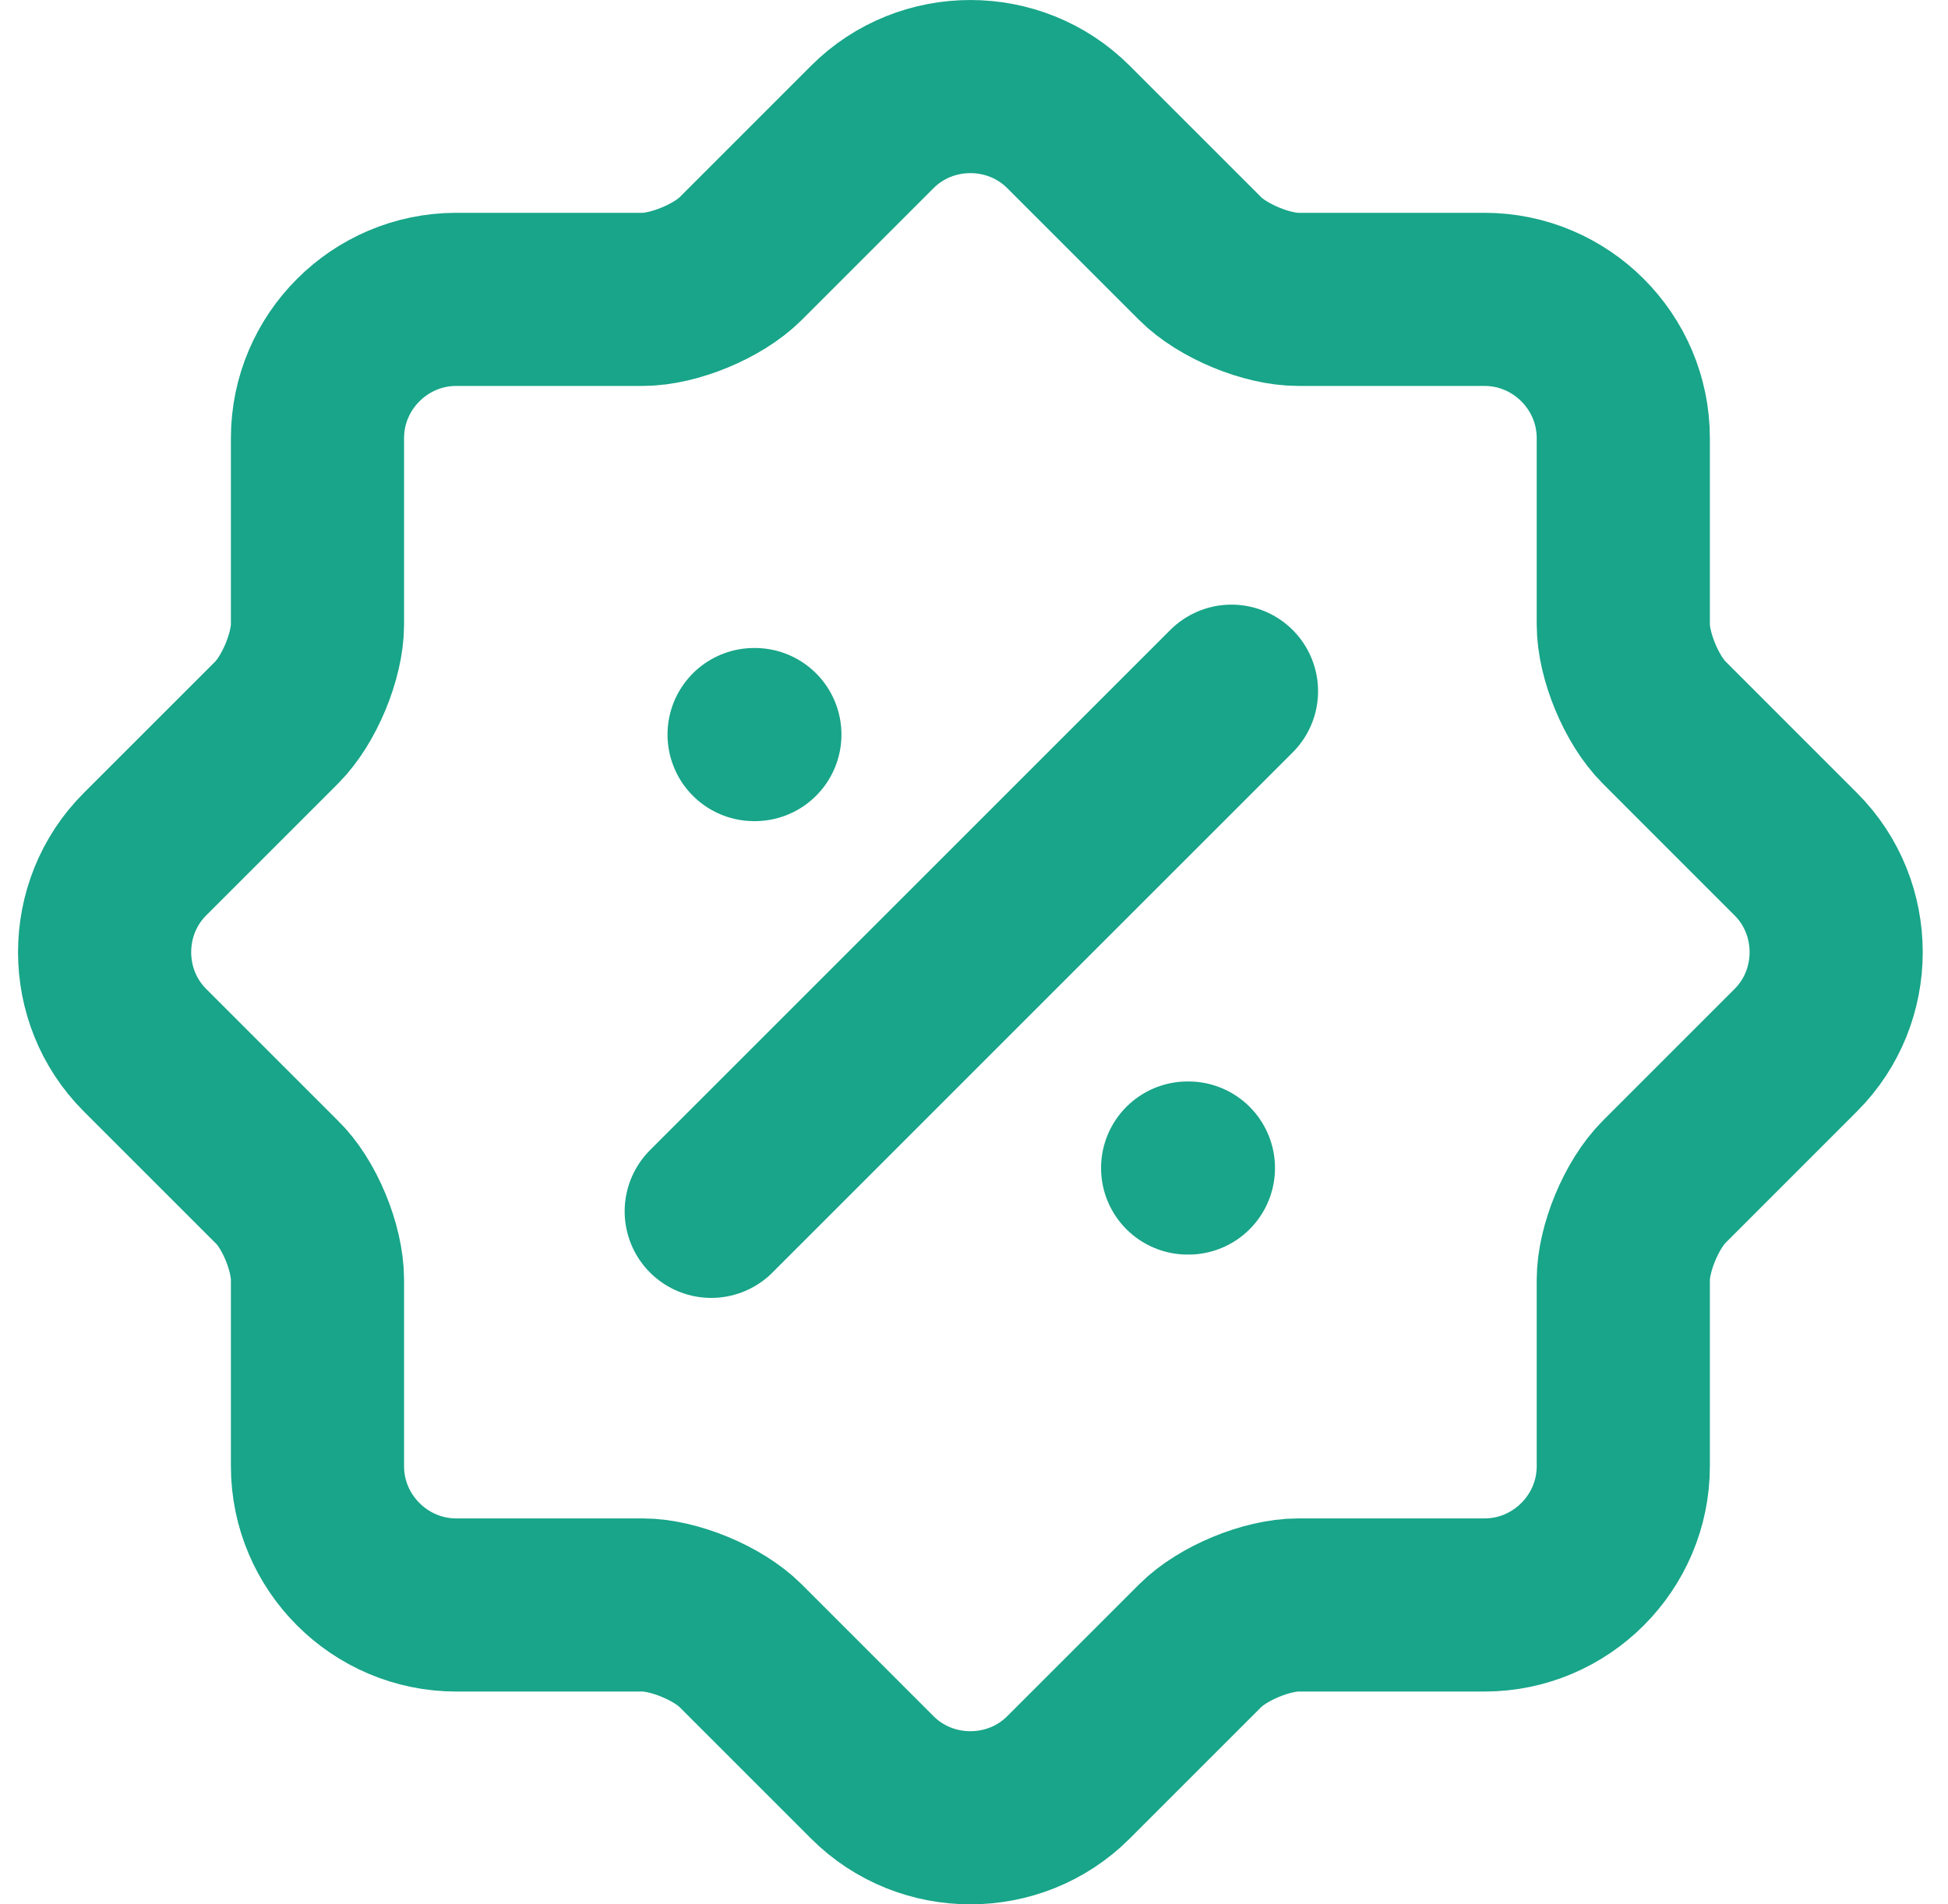 <svg width="45" height="44" viewBox="0 0 45 44" fill="none" xmlns="http://www.w3.org/2000/svg">
<path d="M6.393 27.308L3.348 24.263C2.106 23.021 2.106 20.979 3.348 19.737L6.393 16.692C6.913 16.171 7.334 15.15 7.334 14.429V10.122C7.334 8.359 8.776 6.917 10.539 6.917H14.845C15.566 6.917 16.588 6.497 17.109 5.976L20.153 2.931C21.395 1.69 23.438 1.69 24.68 2.931L27.725 5.976C28.245 6.497 29.267 6.917 29.988 6.917H34.294C36.057 6.917 37.499 8.359 37.499 10.122V14.429C37.499 15.15 37.92 16.171 38.441 16.692L41.485 19.737C42.727 20.979 42.727 23.021 41.485 24.263L38.441 27.308C37.92 27.829 37.499 28.85 37.499 29.571V33.878C37.499 35.64 36.057 37.083 34.294 37.083H29.988C29.267 37.083 28.245 37.503 27.725 38.024L24.68 41.069C23.438 42.31 21.395 42.31 20.153 41.069L17.109 38.024C16.588 37.503 15.566 37.083 14.845 37.083H10.539C8.776 37.083 7.334 35.64 7.334 33.878V29.571C7.334 28.83 6.913 27.809 6.393 27.308Z" stroke="#18A589" stroke-width="4" stroke-linecap="round" stroke-linejoin="round"/>
<path d="M16.43 27.988L28.448 15.97" stroke="#18A589" stroke-width="4" stroke-linecap="round" stroke-linejoin="round"/>
<path d="M27.435 26.987H27.453" stroke="#18A589" stroke-width="4" stroke-linecap="round" stroke-linejoin="round"/>
<path d="M17.42 16.972H17.438" stroke="#18A589" stroke-width="4" stroke-linecap="round" stroke-linejoin="round"/>
</svg>
